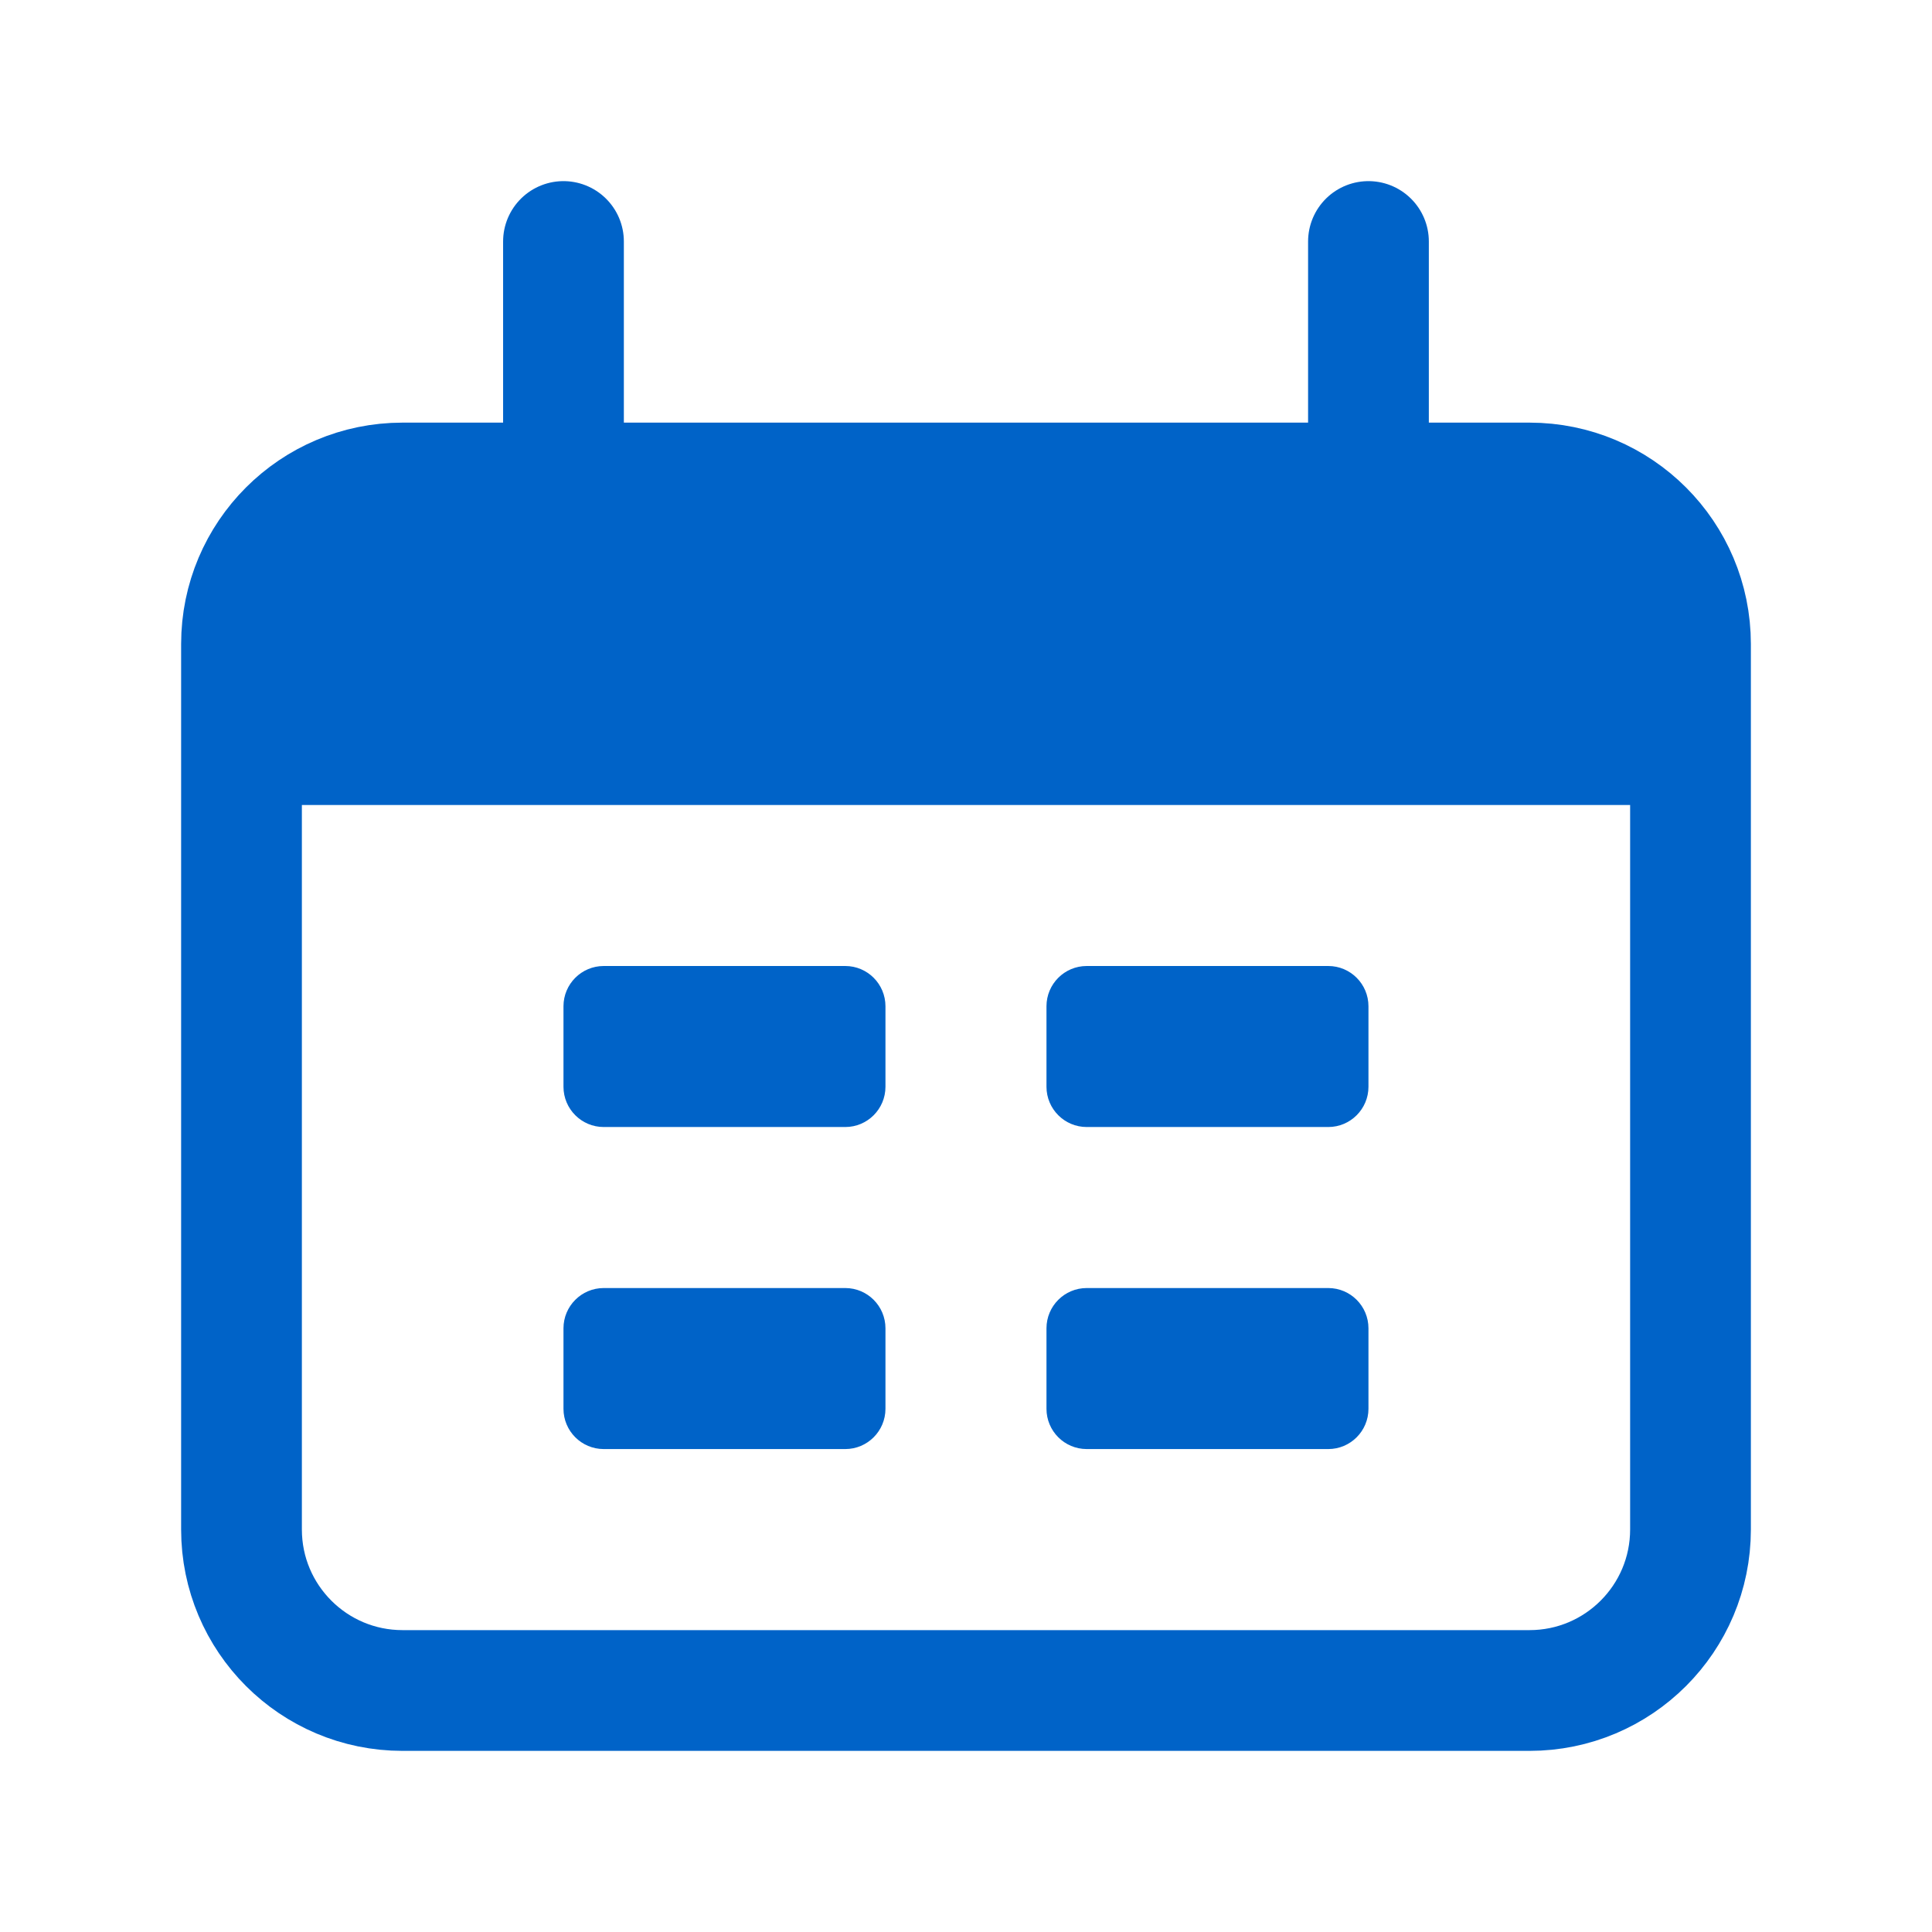 <svg width="32" height="32" viewBox="0 0 32 32" fill="none" xmlns="http://www.w3.org/2000/svg">
<path d="M25.333 8H6.667C5.194 8 4 9.194 4 10.667V25.333C4 26.806 5.194 28 6.667 28H25.333C26.806 28 28 26.806 28 25.333V10.667C28 9.194 26.806 8 25.333 8Z" stroke="#0063C8" stroke-width="2"/>
<path d="M4 13.333C4 10.819 4 9.563 4.781 8.781C5.563 8 6.819 8 9.333 8H22.667C25.181 8 26.437 8 27.219 8.781C28 9.563 28 10.819 28 13.333H4Z" fill="#0063C8"/>
<path d="M9.333 4V8M22.666 4V8" stroke="#0063C8" stroke-width="2" stroke-linecap="round"/>
<path d="M14 16H10C9.631 16 9.333 16.299 9.333 16.667V18C9.333 18.368 9.631 18.667 10 18.667H14C14.368 18.667 14.666 18.368 14.666 18V16.667C14.666 16.299 14.368 16 14 16Z" fill="#0063C8"/>
<path d="M14 21.334H10C9.631 21.334 9.333 21.633 9.333 22.001V23.334C9.333 23.702 9.631 24.001 10 24.001H14C14.368 24.001 14.666 23.702 14.666 23.334V22.001C14.666 21.633 14.368 21.334 14 21.334Z" fill="#0063C8"/>
<path d="M22 16H18C17.631 16 17.333 16.299 17.333 16.667V18C17.333 18.368 17.631 18.667 18 18.667H22C22.368 18.667 22.666 18.368 22.666 18V16.667C22.666 16.299 22.368 16 22 16Z" fill="#0063C8"/>
<path d="M22 21.334H18C17.631 21.334 17.333 21.633 17.333 22.001V23.334C17.333 23.702 17.631 24.001 18 24.001H22C22.368 24.001 22.666 23.702 22.666 23.334V22.001C22.666 21.633 22.368 21.334 22 21.334Z" fill="#0063C8"/>
</svg>
